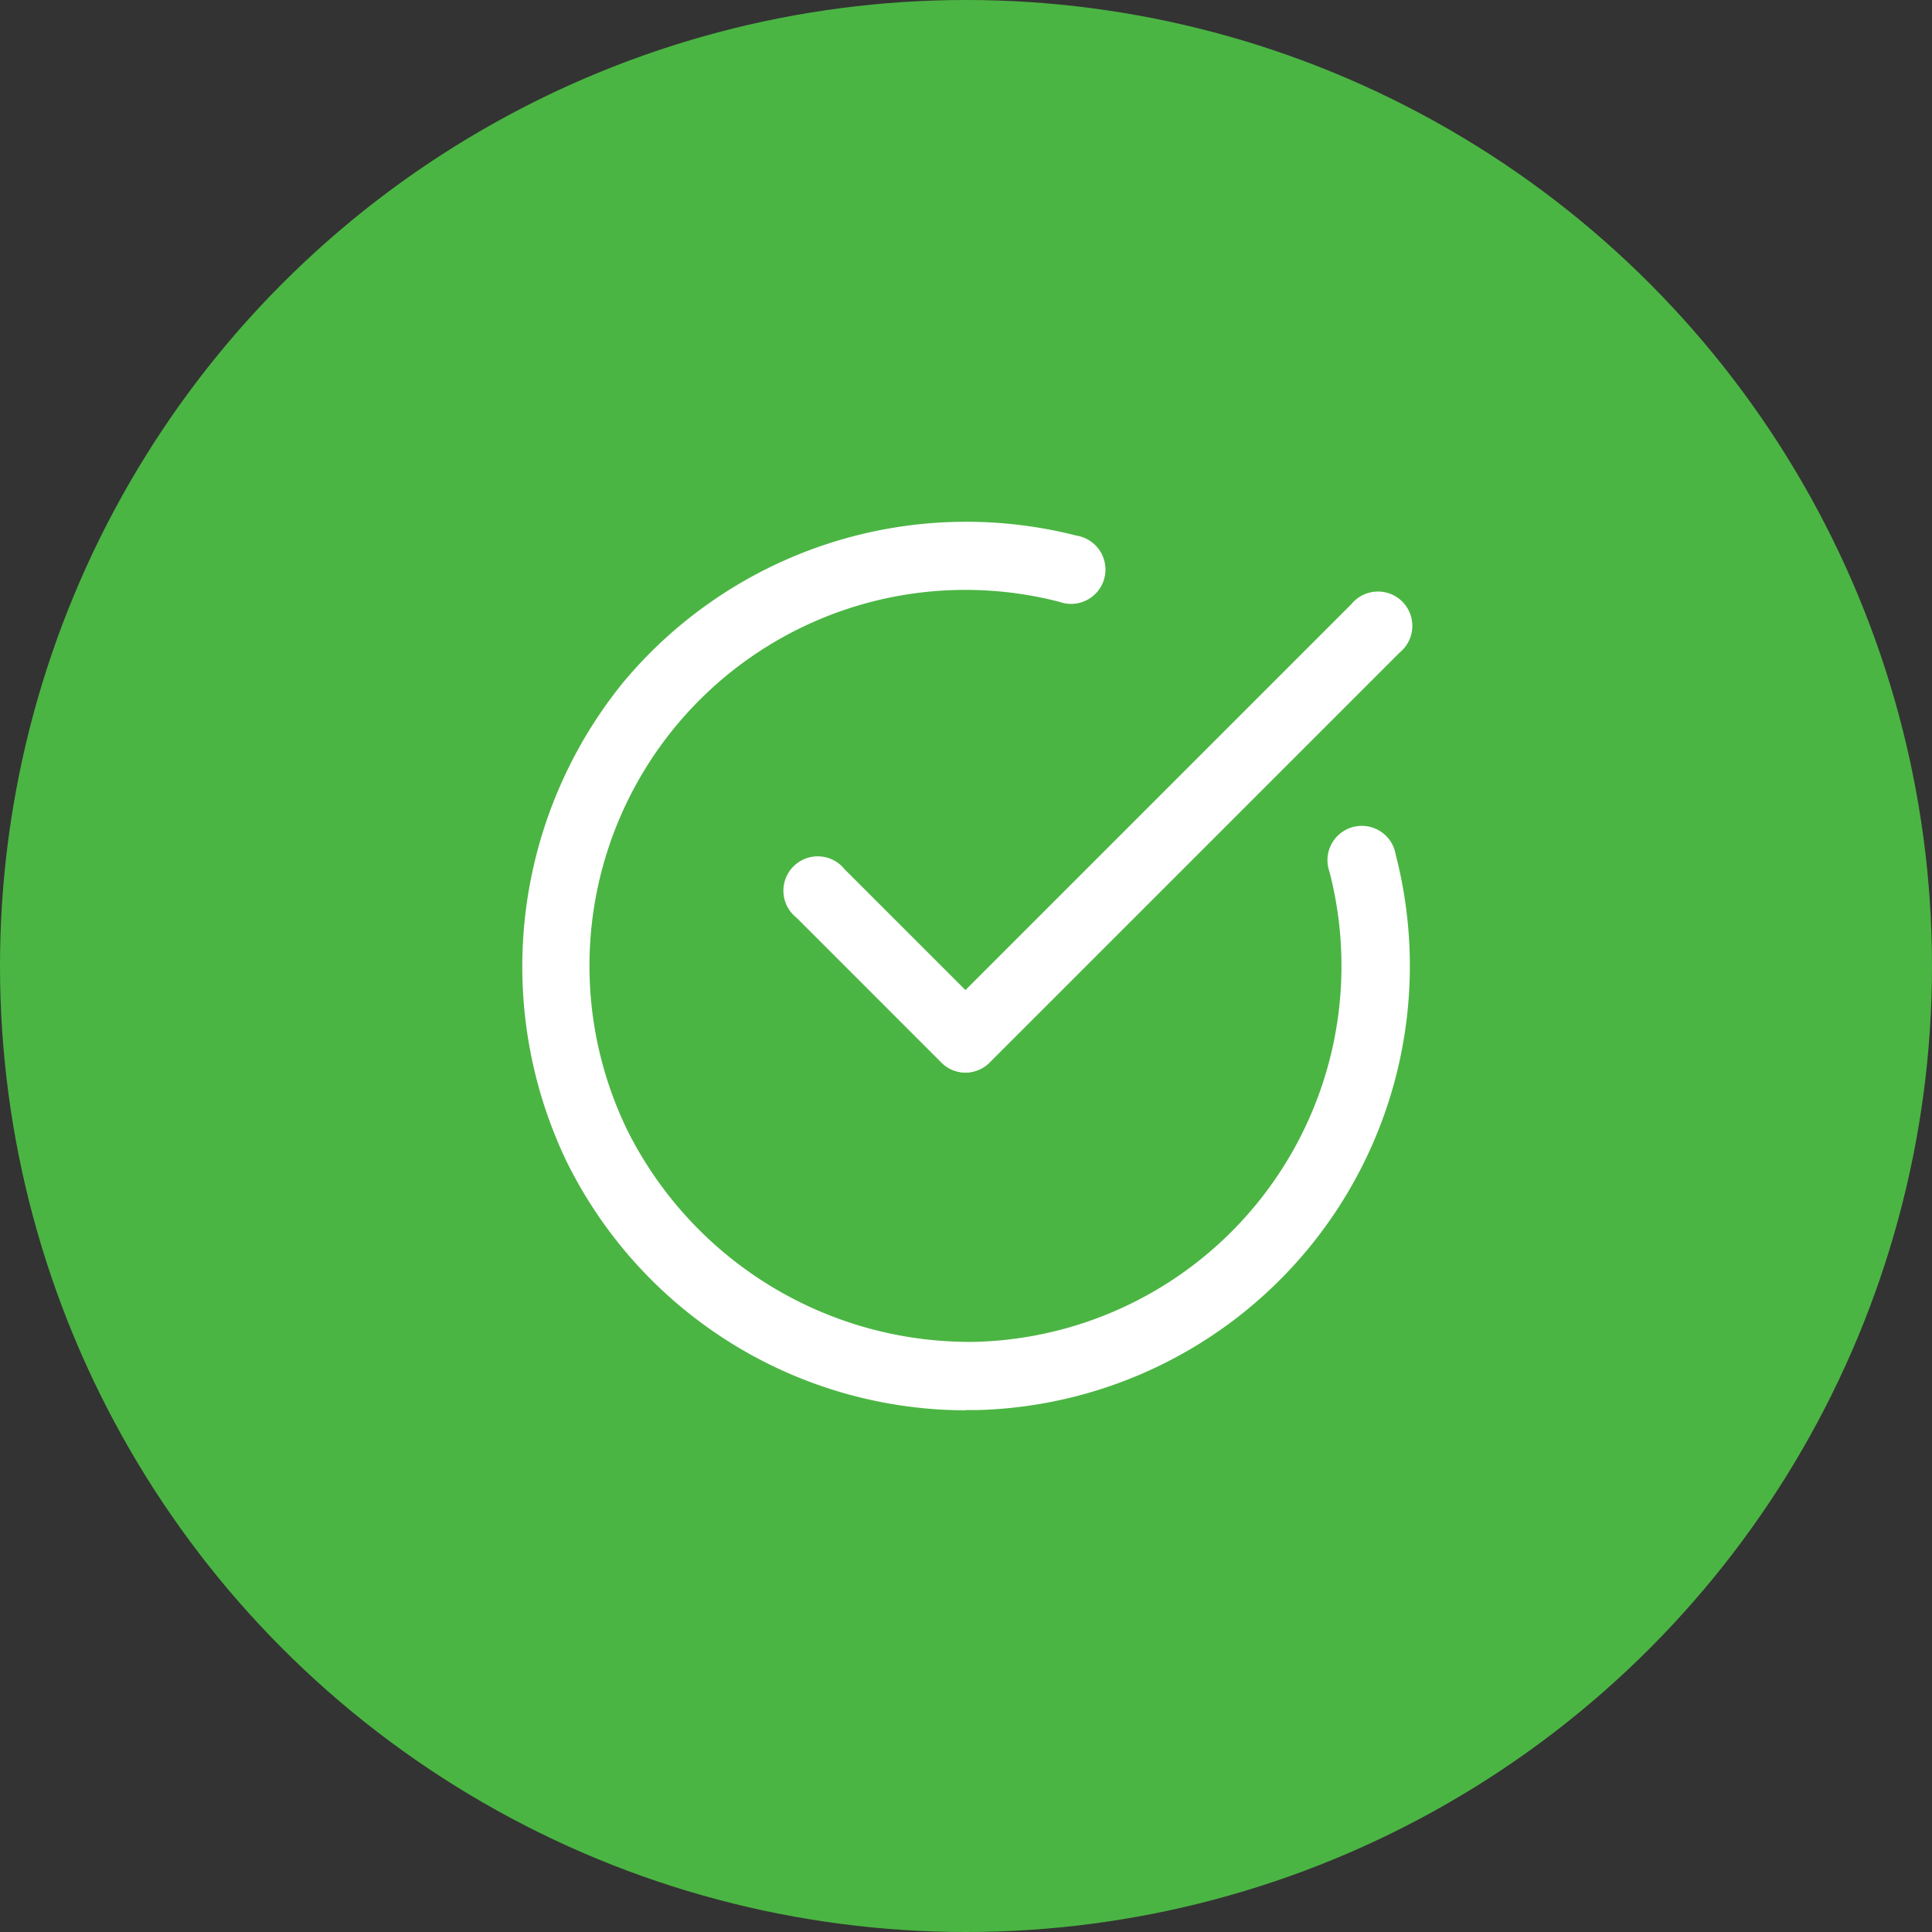 <svg xmlns="http://www.w3.org/2000/svg" width="45" height="45" viewBox="0 0 45 45">
  <rect x="0" y="0" width="45" height="45" fill="#333333" stroke="none"/>
  <g id="Group_21887" data-name="Group 21887" transform="translate(-612 -225)">
    <circle id="Ellipse_131" data-name="Ellipse 131" cx="22.5" cy="22.5" r="22.5" transform="translate(612 225)" fill="#4bb543"/>
    <g id="check" transform="translate(624.162 237.15)">
      <g id="Group_21884" data-name="Group 21884" transform="translate(0 0)">
        <path id="Path_23089" data-name="Path 23089" d="M13.246,23.586a10.383,10.383,0,0,1-9.3-5.8A10.5,10.5,0,0,1,5.268,6.629,10.4,10.4,0,0,1,15.827,3.213a.8.8,0,1,1-.4,1.542A8.756,8.756,0,0,0,5.372,17.081a8.915,8.915,0,0,0,8.111,4.91,8.758,8.758,0,0,0,8.235-10.946.8.8,0,1,1,1.542-.4,10.349,10.349,0,0,1-9.734,12.935c-.094,0-.188,0-.281,0Z" transform="translate(-2.913 -2.887)" fill="#fff"/>
      </g>
      <g id="Group_21885" data-name="Group 21885" transform="translate(9.53 1.686)">
        <path id="Path_23090" data-name="Path 23090" d="M15.22,16.069a.8.8,0,0,1-.563-1.359L24.21,5.157a.8.8,0,1,1,1.126,1.126l-9.553,9.553A.794.794,0,0,1,15.22,16.069Z" transform="translate(-14.424 -4.923)" fill="#fff"/>
      </g>
      <g id="Group_21886" data-name="Group 21886" transform="translate(6.153 7.862)">
        <path id="Path_23091" data-name="Path 23091" d="M14.518,17.353a.792.792,0,0,1-.563-.233l-3.378-3.378A.8.8,0,1,1,11.7,12.616l3.378,3.378a.8.8,0,0,1-.563,1.359Z" transform="translate(-10.344 -12.383)" fill="#fff"/>
      </g>
    </g>
  </g>
</svg>
